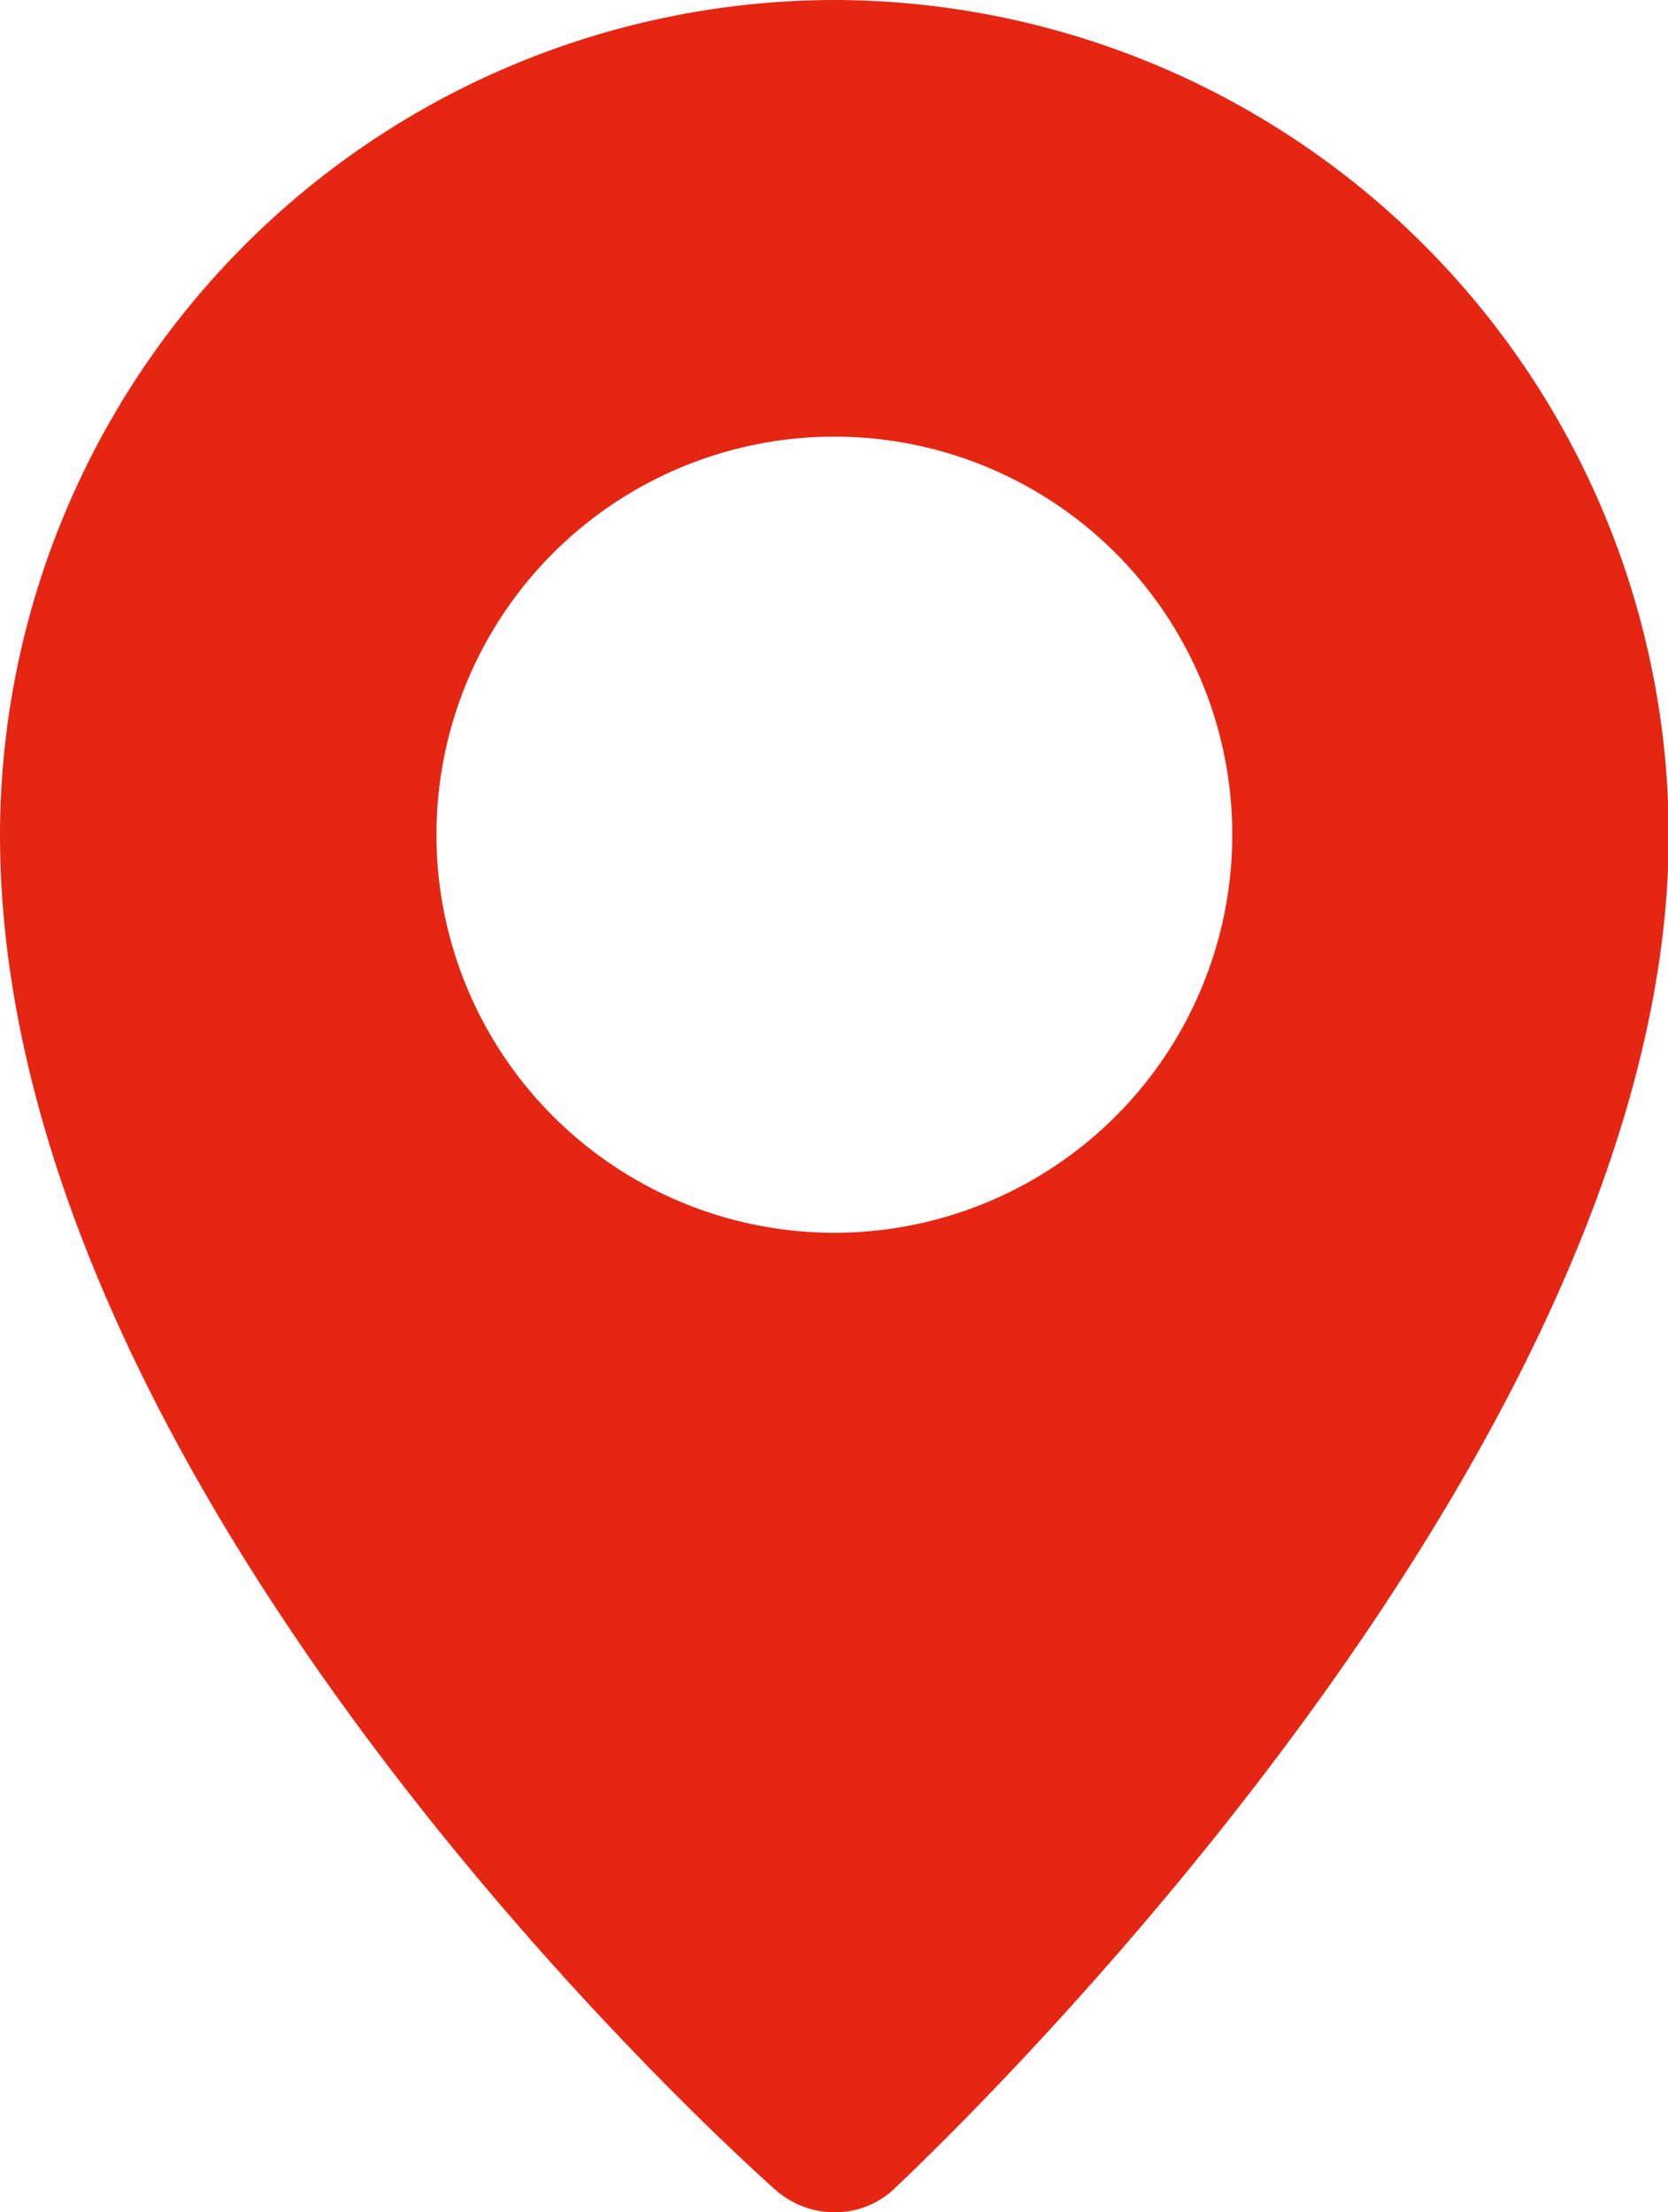 <svg id="Camada_1" data-name="Camada 1" xmlns="http://www.w3.org/2000/svg" viewBox="0 0 22.93 30.4"><path d="M998.59,997.21a11.49,11.49,0,0,0-11.47,11.47c0,9.1,10.24,18.25,10.67,18.63a1.23,1.23,0,0,0,.8.3,1.18,1.18,0,0,0,.82-.32c.43-.41,10.65-10,10.65-18.61a11.49,11.49,0,0,0-11.47-11.47Zm0,16.94a5.47,5.47,0,1,1,5.47-5.47,5.47,5.47,0,0,1-5.47,5.47Zm0,0" transform="translate(-987.12 -997.21)" style="fill:#e42613"/></svg>
